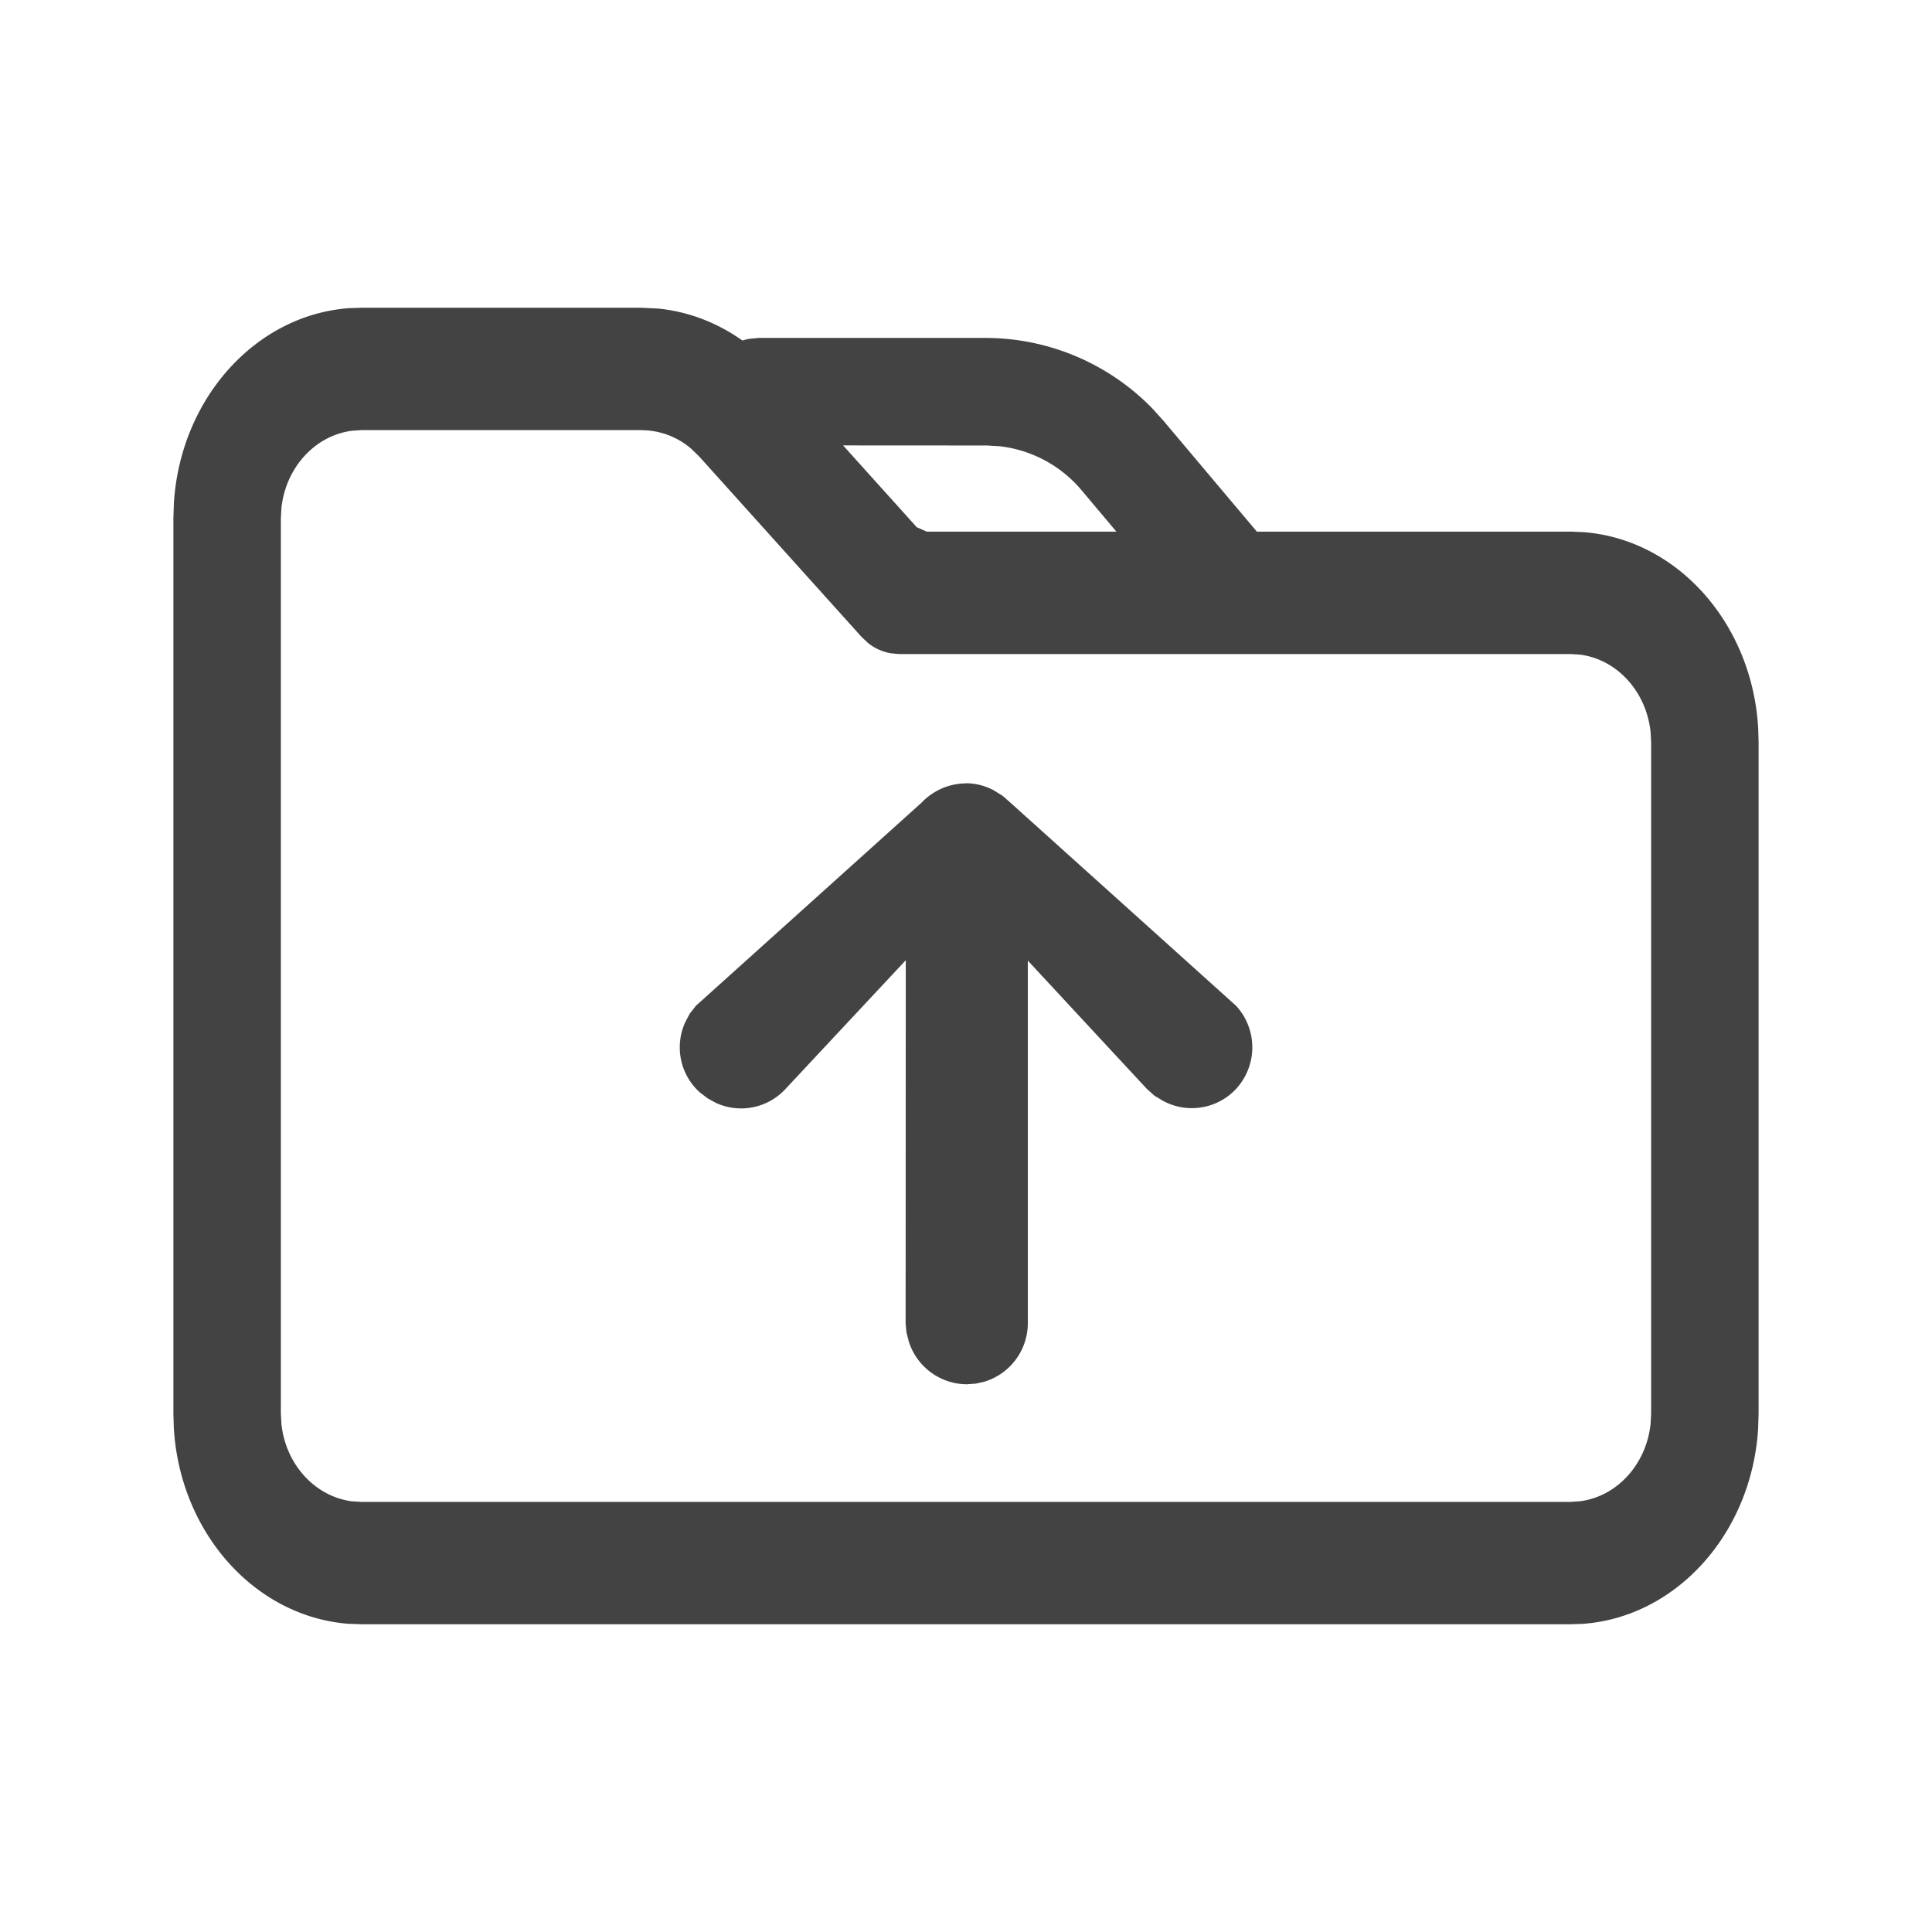 <svg width="24" height="24" viewBox="0 0 24 24" xmlns="http://www.w3.org/2000/svg">
    <g fill="none" fill-rule="evenodd" opacity=".85">
        <path d="m7.97 3.823.205.01c.373.037.732.173 1.047.397a.745.745 0 0 1 .094-.022l.109-.01h2.817c.781 0 1.527.317 2.069.872l.142.157 1.16 1.377h3.897l.166.007c1.159.091 2.09 1.13 2.165 2.436l.005.172v8.344l-.006.187c-.082 1.303-1.017 2.338-2.178 2.422l-.152.005H4.49l-.166-.006c-1.159-.092-2.09-1.131-2.165-2.437l-.005-.171V6.437l.006-.187c.082-1.303 1.017-2.338 2.178-2.422l.152-.005h3.48zm0 1.52H4.49l-.117.008c-.462.059-.824.46-.877.96l-.007.126v11.126l.007.127c.053.5.415.9.877.96l.117.007h15.02l.117-.008c.462-.059.824-.46.877-.96l.007-.126V9.219l-.007-.127c-.053-.5-.415-.901-.877-.96l-.117-.007h-8.344l-.103-.01a.623.623 0 0 1-.283-.13l-.08-.076L8.685 5.67l-.099-.096a.948.948 0 0 0-.615-.23zM12 9.73c.116 0 .23.028.344.087l.113.07.097.086 2.802 2.522a.762.762 0 0 1-.039 1.07.752.752 0 0 1-.868.111l-.108-.065-.095-.085-1.478-1.593v4.505a.76.76 0 0 1-.54.726l-.107.024-.111.008a.76.76 0 0 1-.722-.536l-.028-.111-.01-.111.002-4.51-1.491 1.596a.75.75 0 0 1-.867.177l-.105-.058-.098-.075a.753.753 0 0 1-.181-.865l.059-.112.076-.097 2.803-2.523a.77.77 0 0 1 .552-.24zm.243-4.196-1.77-.001.915 1.016.124.055h2.356l-.434-.516a1.558 1.558 0 0 0-1.02-.545l-.171-.01z" fill="#222" fill-rule="nonzero"/>
        <path d="M0 0h24v24H0z"/>
    </g>
</svg>
